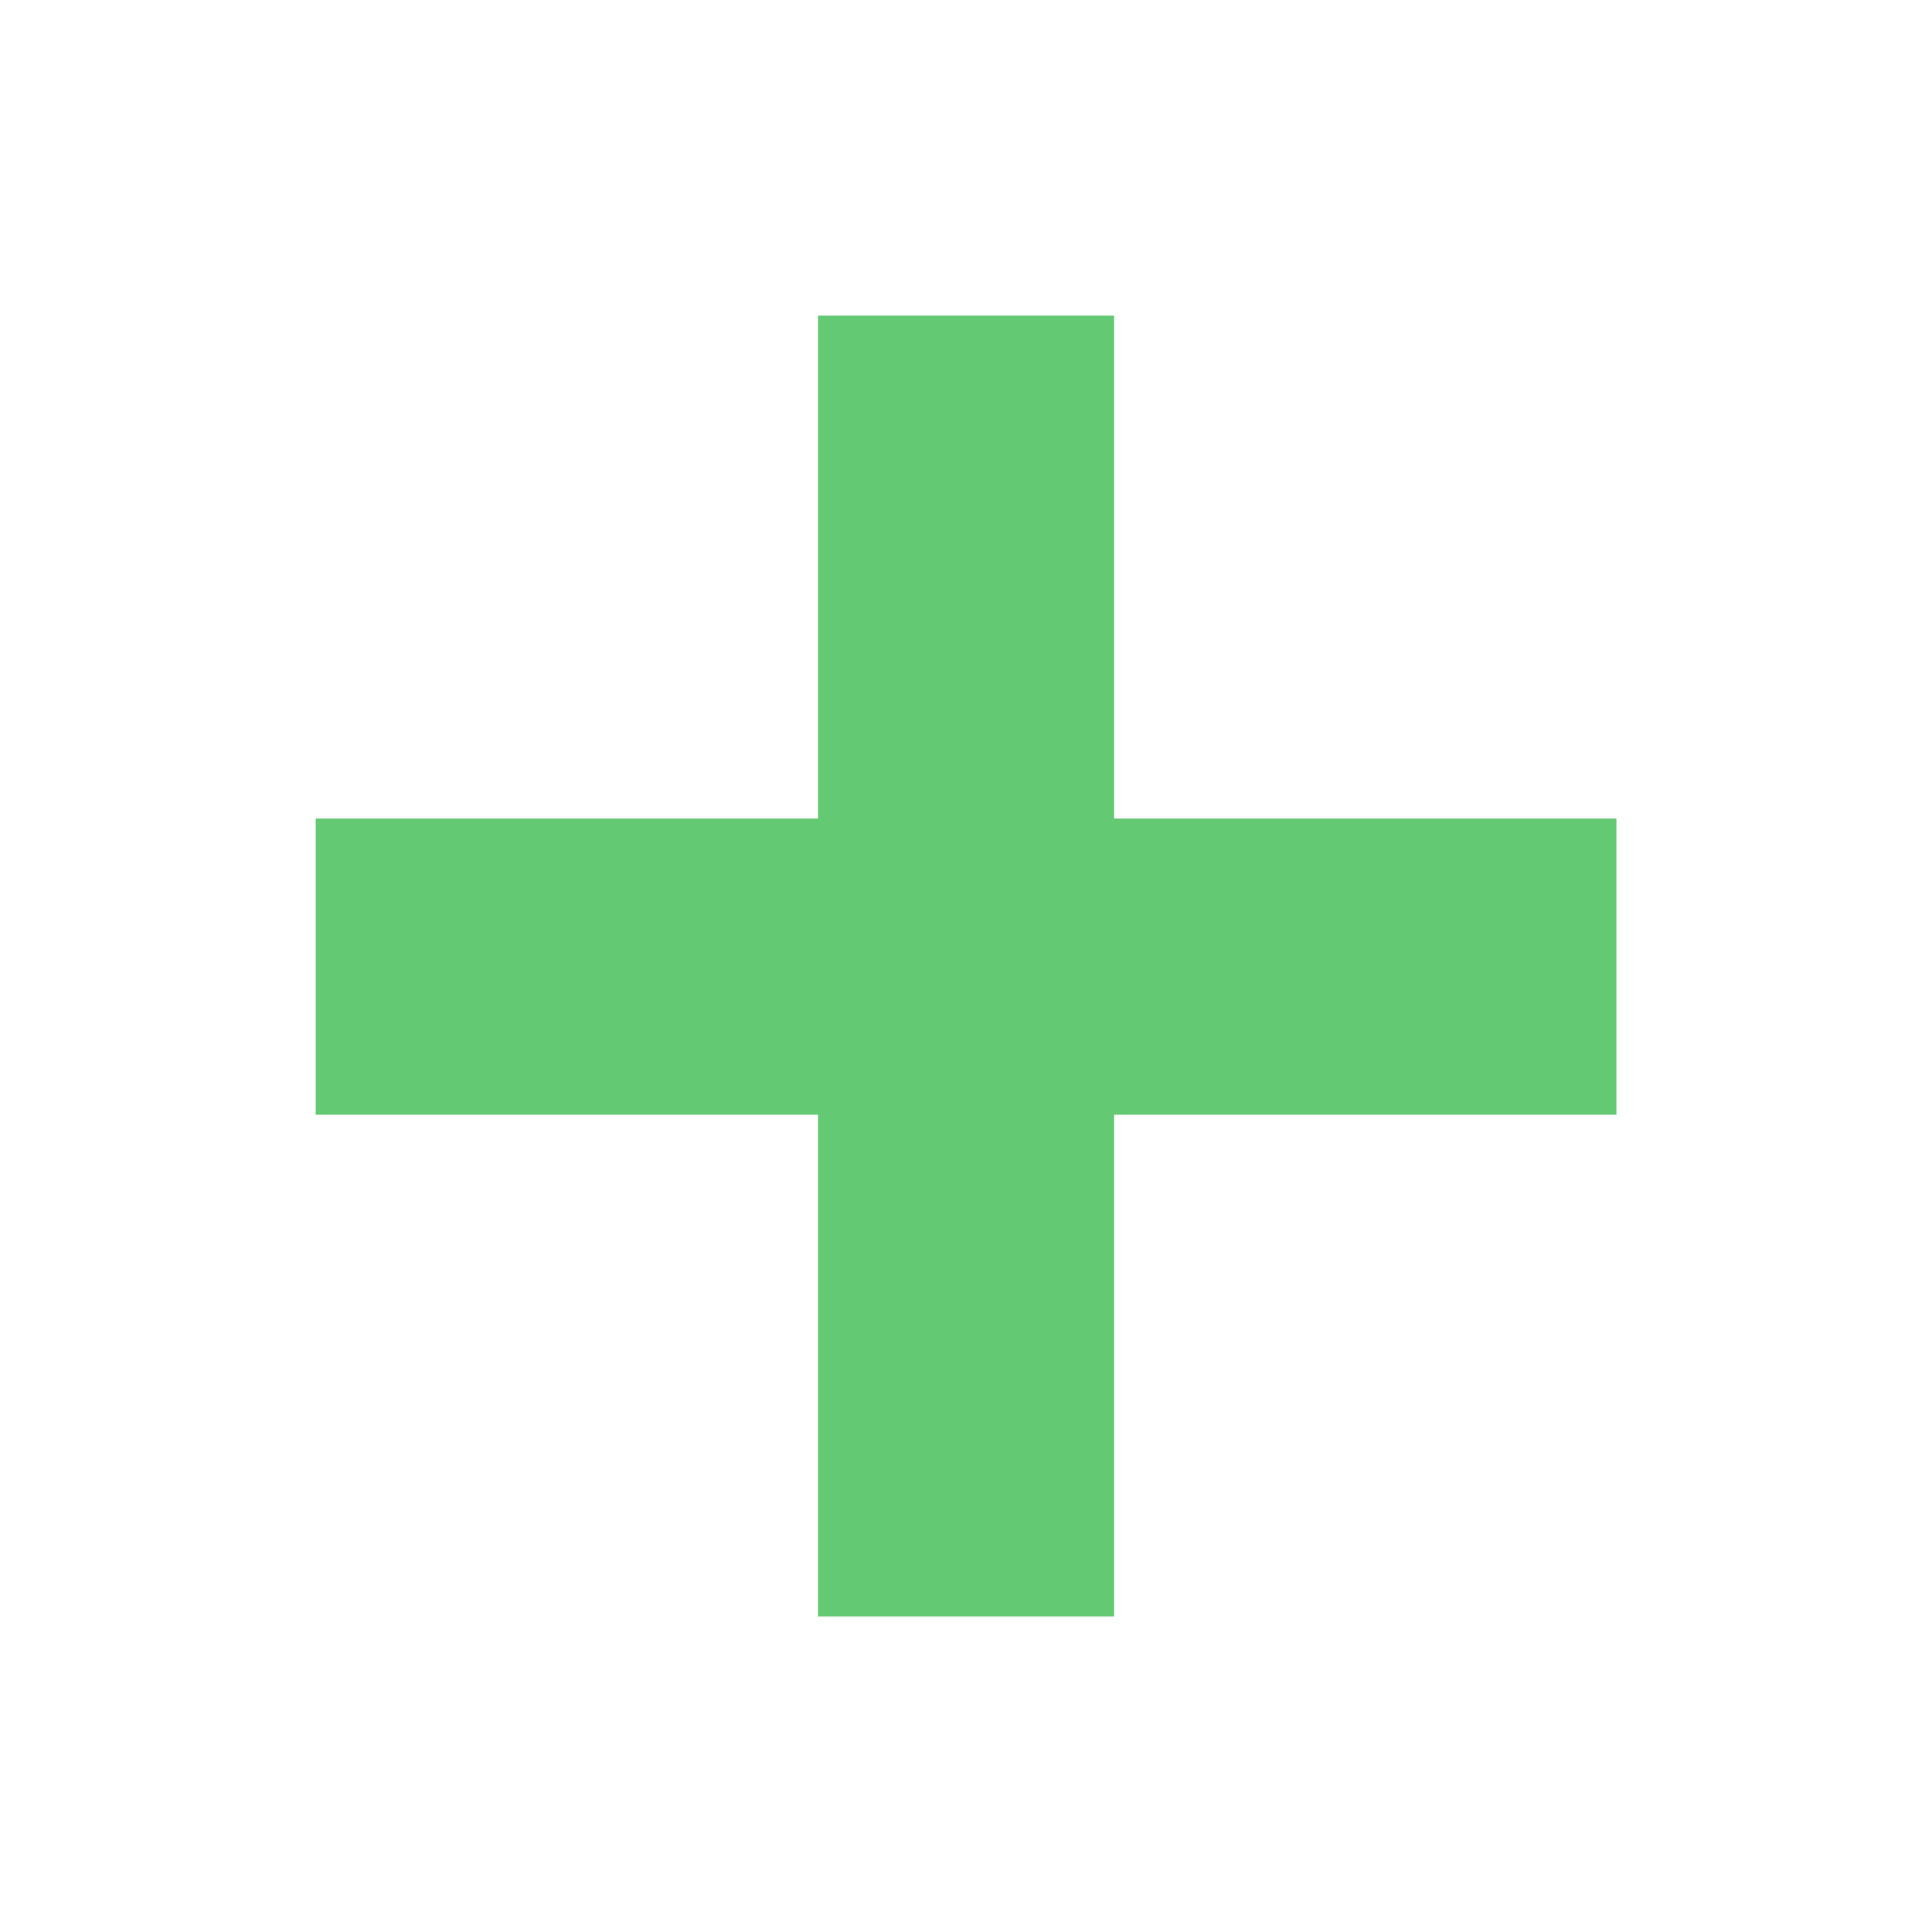 <?xml version="1.0" encoding="UTF-8"?>
<svg xmlns="http://www.w3.org/2000/svg" width="32" height="32" viewBox="0 0 32 32" fill="none">
  <path d="M18.453 5.228H13.549V13.558H5.229V18.463H13.549V26.773H18.453V18.463H26.773V13.558H18.453V5.228Z" fill="#64C973"></path>
</svg>
